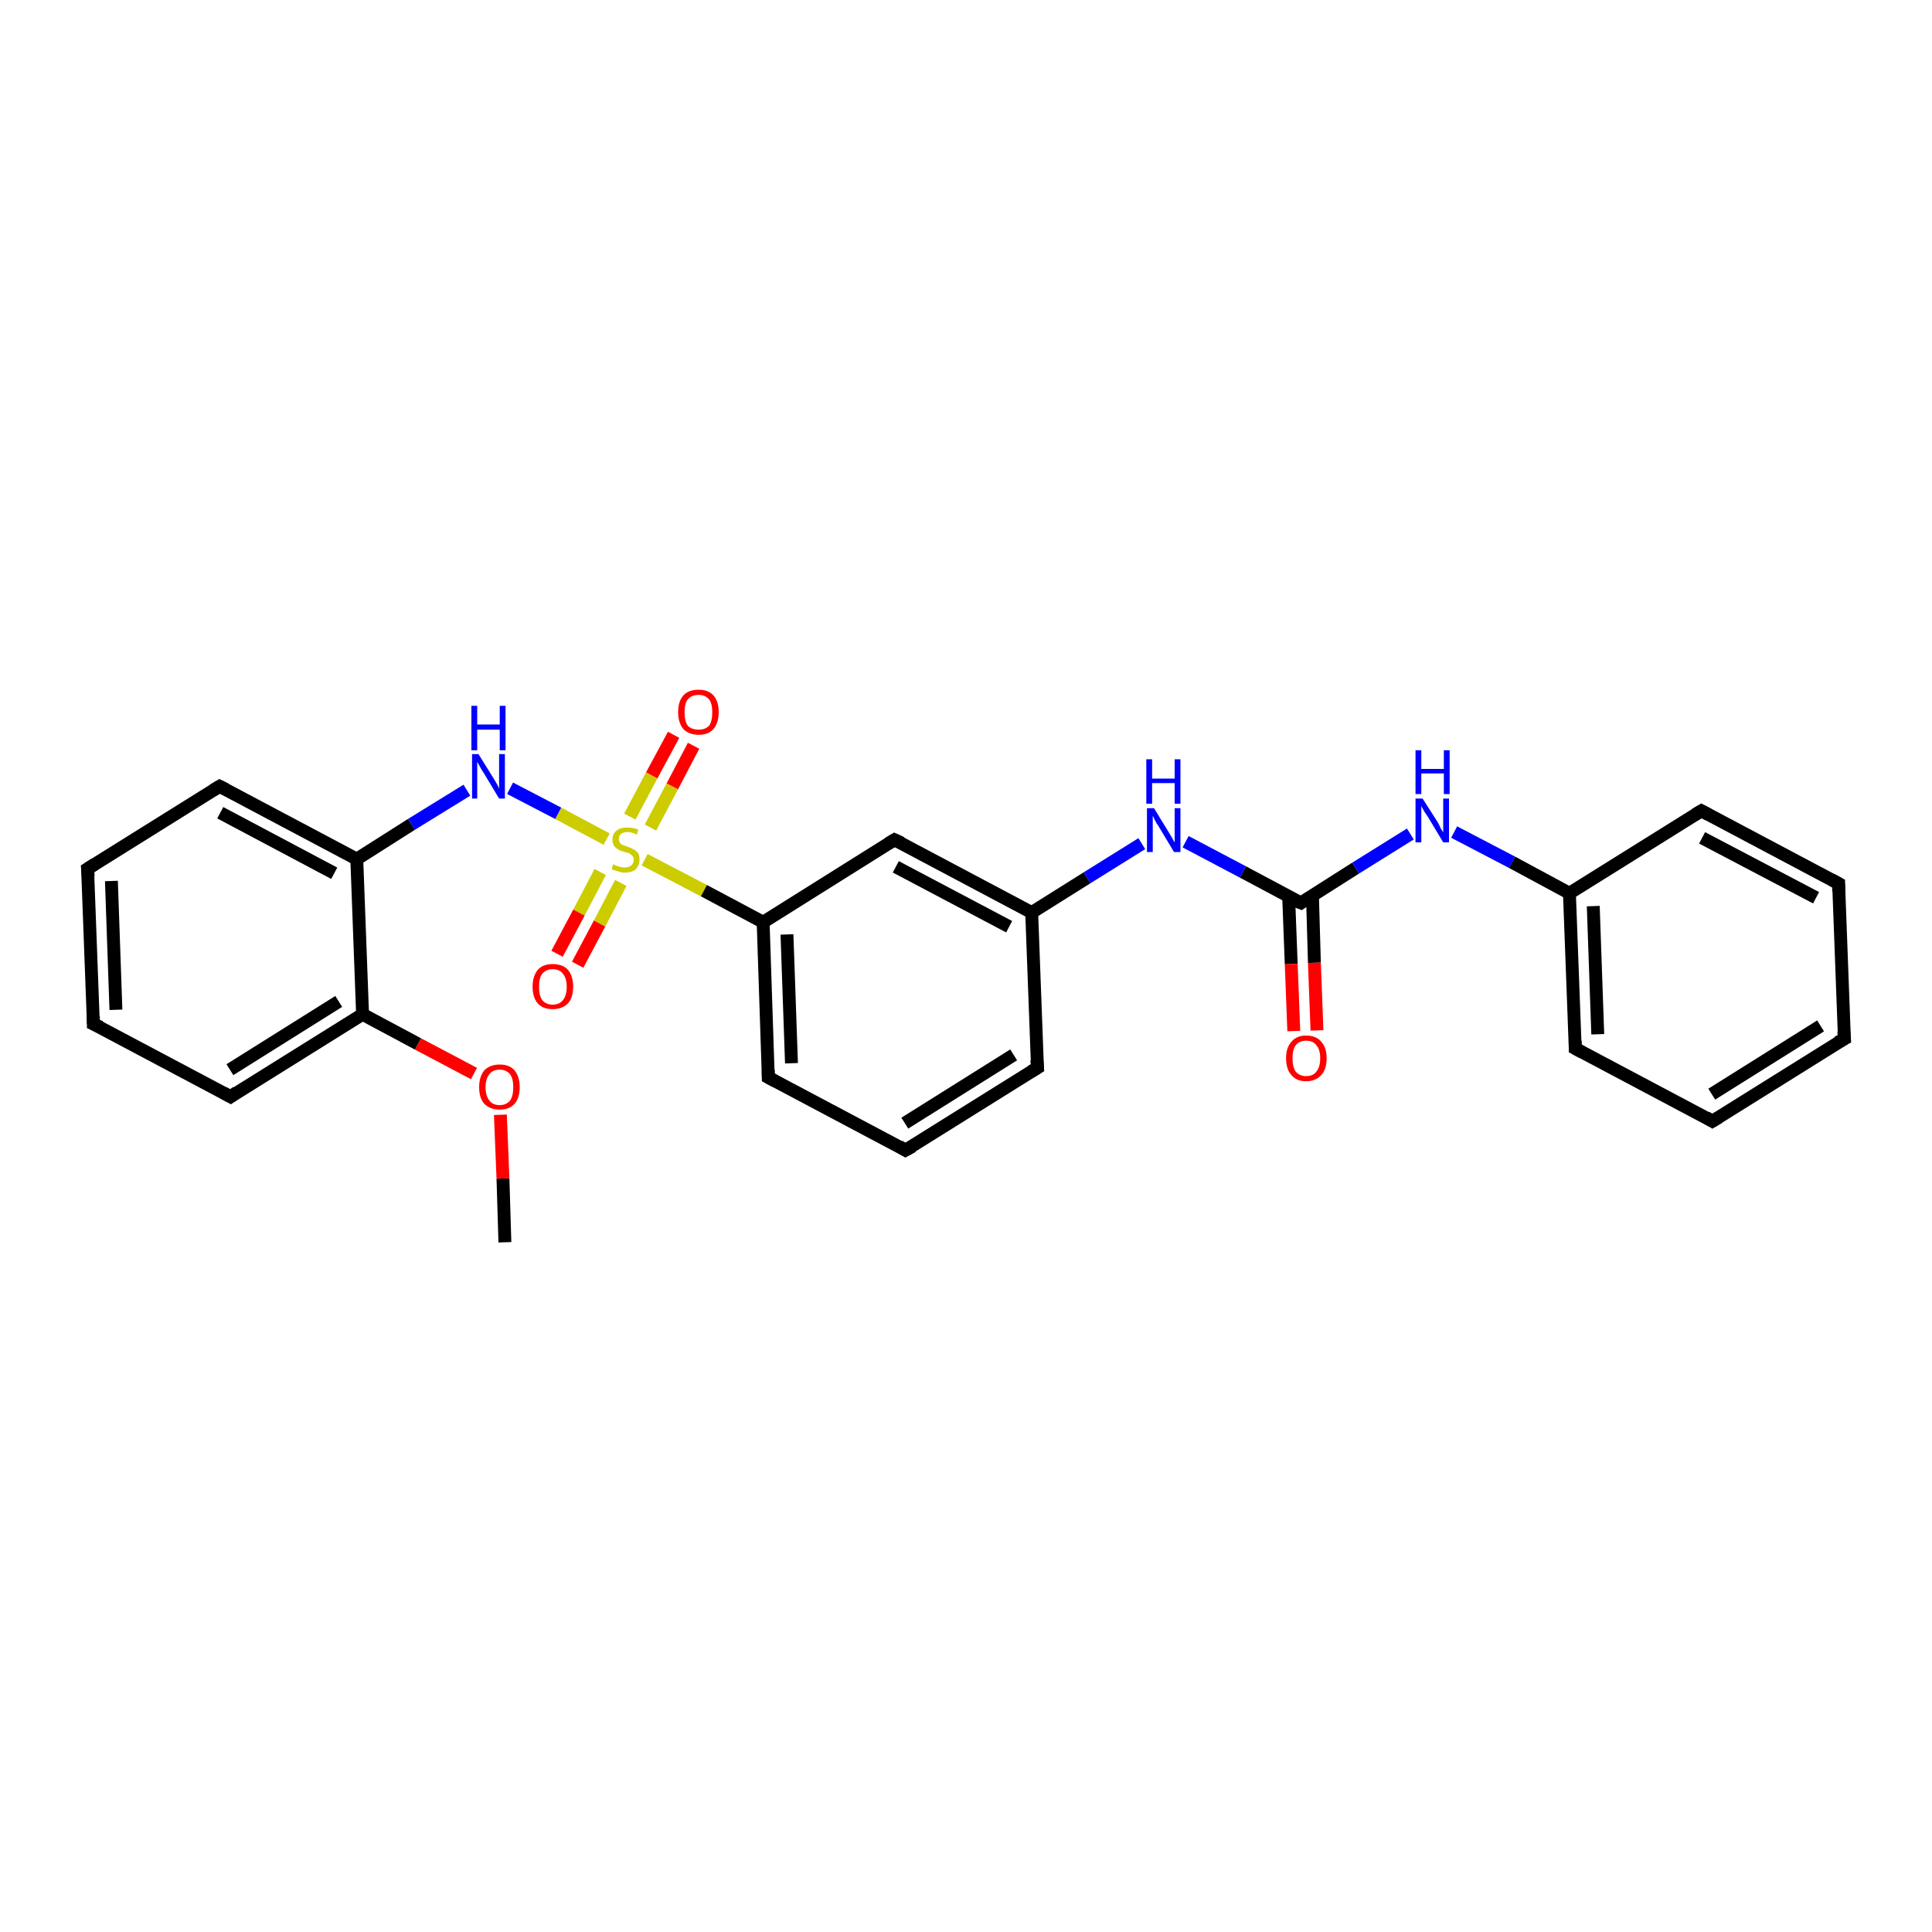 <?xml version='1.0' encoding='iso-8859-1'?>
<svg version='1.1' baseProfile='full'
              xmlns='http://www.w3.org/2000/svg'
                      xmlns:rdkit='http://www.rdkit.org/xml'
                      xmlns:xlink='http://www.w3.org/1999/xlink'
                  xml:space='preserve'
width='300px' height='300px' viewBox='0 0 300 300'>
<!-- END OF HEADER -->
<rect style='opacity:1.0;fill:#FFFFFF;stroke:none' width='300.0' height='300.0' x='0.0' y='0.0'> </rect>
<path class='bond-0 atom-0 atom-1' d='M 78.4,192.9 L 78.1,183.0' style='fill:none;fill-rule:evenodd;stroke:#000000;stroke-width:2.0px;stroke-linecap:butt;stroke-linejoin:miter;stroke-opacity:1' />
<path class='bond-0 atom-0 atom-1' d='M 78.1,183.0 L 77.7,173.1' style='fill:none;fill-rule:evenodd;stroke:#FF0000;stroke-width:2.0px;stroke-linecap:butt;stroke-linejoin:miter;stroke-opacity:1' />
<path class='bond-1 atom-1 atom-2' d='M 73.6,166.7 L 64.9,162.1' style='fill:none;fill-rule:evenodd;stroke:#FF0000;stroke-width:2.0px;stroke-linecap:butt;stroke-linejoin:miter;stroke-opacity:1' />
<path class='bond-1 atom-1 atom-2' d='M 64.9,162.1 L 56.3,157.5' style='fill:none;fill-rule:evenodd;stroke:#000000;stroke-width:2.0px;stroke-linecap:butt;stroke-linejoin:miter;stroke-opacity:1' />
<path class='bond-2 atom-2 atom-3' d='M 56.3,157.5 L 35.8,170.3' style='fill:none;fill-rule:evenodd;stroke:#000000;stroke-width:2.0px;stroke-linecap:butt;stroke-linejoin:miter;stroke-opacity:1' />
<path class='bond-2 atom-2 atom-3' d='M 52.6,155.5 L 35.7,166.1' style='fill:none;fill-rule:evenodd;stroke:#000000;stroke-width:2.0px;stroke-linecap:butt;stroke-linejoin:miter;stroke-opacity:1' />
<path class='bond-3 atom-3 atom-4' d='M 35.8,170.3 L 14.5,159.0' style='fill:none;fill-rule:evenodd;stroke:#000000;stroke-width:2.0px;stroke-linecap:butt;stroke-linejoin:miter;stroke-opacity:1' />
<path class='bond-4 atom-4 atom-5' d='M 14.5,159.0 L 13.6,134.9' style='fill:none;fill-rule:evenodd;stroke:#000000;stroke-width:2.0px;stroke-linecap:butt;stroke-linejoin:miter;stroke-opacity:1' />
<path class='bond-4 atom-4 atom-5' d='M 18.0,156.8 L 17.3,136.8' style='fill:none;fill-rule:evenodd;stroke:#000000;stroke-width:2.0px;stroke-linecap:butt;stroke-linejoin:miter;stroke-opacity:1' />
<path class='bond-5 atom-5 atom-6' d='M 13.6,134.9 L 34.1,122.1' style='fill:none;fill-rule:evenodd;stroke:#000000;stroke-width:2.0px;stroke-linecap:butt;stroke-linejoin:miter;stroke-opacity:1' />
<path class='bond-6 atom-6 atom-7' d='M 34.1,122.1 L 55.4,133.4' style='fill:none;fill-rule:evenodd;stroke:#000000;stroke-width:2.0px;stroke-linecap:butt;stroke-linejoin:miter;stroke-opacity:1' />
<path class='bond-6 atom-6 atom-7' d='M 34.2,126.2 L 51.9,135.6' style='fill:none;fill-rule:evenodd;stroke:#000000;stroke-width:2.0px;stroke-linecap:butt;stroke-linejoin:miter;stroke-opacity:1' />
<path class='bond-7 atom-7 atom-8' d='M 55.4,133.4 L 63.9,128.0' style='fill:none;fill-rule:evenodd;stroke:#000000;stroke-width:2.0px;stroke-linecap:butt;stroke-linejoin:miter;stroke-opacity:1' />
<path class='bond-7 atom-7 atom-8' d='M 63.9,128.0 L 72.5,122.7' style='fill:none;fill-rule:evenodd;stroke:#0000FF;stroke-width:2.0px;stroke-linecap:butt;stroke-linejoin:miter;stroke-opacity:1' />
<path class='bond-8 atom-8 atom-9' d='M 79.2,122.4 L 86.7,126.3' style='fill:none;fill-rule:evenodd;stroke:#0000FF;stroke-width:2.0px;stroke-linecap:butt;stroke-linejoin:miter;stroke-opacity:1' />
<path class='bond-8 atom-8 atom-9' d='M 86.7,126.3 L 94.2,130.3' style='fill:none;fill-rule:evenodd;stroke:#CCCC00;stroke-width:2.0px;stroke-linecap:butt;stroke-linejoin:miter;stroke-opacity:1' />
<path class='bond-9 atom-9 atom-10' d='M 93.2,135.4 L 89.9,141.7' style='fill:none;fill-rule:evenodd;stroke:#CCCC00;stroke-width:2.0px;stroke-linecap:butt;stroke-linejoin:miter;stroke-opacity:1' />
<path class='bond-9 atom-9 atom-10' d='M 89.9,141.7 L 86.5,148.1' style='fill:none;fill-rule:evenodd;stroke:#FF0000;stroke-width:2.0px;stroke-linecap:butt;stroke-linejoin:miter;stroke-opacity:1' />
<path class='bond-9 atom-9 atom-10' d='M 96.4,137.1 L 93.1,143.4' style='fill:none;fill-rule:evenodd;stroke:#CCCC00;stroke-width:2.0px;stroke-linecap:butt;stroke-linejoin:miter;stroke-opacity:1' />
<path class='bond-9 atom-9 atom-10' d='M 93.1,143.4 L 89.7,149.8' style='fill:none;fill-rule:evenodd;stroke:#FF0000;stroke-width:2.0px;stroke-linecap:butt;stroke-linejoin:miter;stroke-opacity:1' />
<path class='bond-10 atom-9 atom-11' d='M 101.0,128.5 L 104.4,122.1' style='fill:none;fill-rule:evenodd;stroke:#CCCC00;stroke-width:2.0px;stroke-linecap:butt;stroke-linejoin:miter;stroke-opacity:1' />
<path class='bond-10 atom-9 atom-11' d='M 104.4,122.1 L 107.7,115.8' style='fill:none;fill-rule:evenodd;stroke:#FF0000;stroke-width:2.0px;stroke-linecap:butt;stroke-linejoin:miter;stroke-opacity:1' />
<path class='bond-10 atom-9 atom-11' d='M 97.8,126.8 L 101.2,120.4' style='fill:none;fill-rule:evenodd;stroke:#CCCC00;stroke-width:2.0px;stroke-linecap:butt;stroke-linejoin:miter;stroke-opacity:1' />
<path class='bond-10 atom-9 atom-11' d='M 101.2,120.4 L 104.6,114.1' style='fill:none;fill-rule:evenodd;stroke:#FF0000;stroke-width:2.0px;stroke-linecap:butt;stroke-linejoin:miter;stroke-opacity:1' />
<path class='bond-11 atom-9 atom-12' d='M 100.1,133.5 L 109.3,138.3' style='fill:none;fill-rule:evenodd;stroke:#CCCC00;stroke-width:2.0px;stroke-linecap:butt;stroke-linejoin:miter;stroke-opacity:1' />
<path class='bond-11 atom-9 atom-12' d='M 109.3,138.3 L 118.5,143.2' style='fill:none;fill-rule:evenodd;stroke:#000000;stroke-width:2.0px;stroke-linecap:butt;stroke-linejoin:miter;stroke-opacity:1' />
<path class='bond-12 atom-12 atom-13' d='M 118.5,143.2 L 119.3,167.3' style='fill:none;fill-rule:evenodd;stroke:#000000;stroke-width:2.0px;stroke-linecap:butt;stroke-linejoin:miter;stroke-opacity:1' />
<path class='bond-12 atom-12 atom-13' d='M 122.2,145.1 L 122.9,165.1' style='fill:none;fill-rule:evenodd;stroke:#000000;stroke-width:2.0px;stroke-linecap:butt;stroke-linejoin:miter;stroke-opacity:1' />
<path class='bond-13 atom-13 atom-14' d='M 119.3,167.3 L 140.6,178.6' style='fill:none;fill-rule:evenodd;stroke:#000000;stroke-width:2.0px;stroke-linecap:butt;stroke-linejoin:miter;stroke-opacity:1' />
<path class='bond-14 atom-14 atom-15' d='M 140.6,178.6 L 161.1,165.8' style='fill:none;fill-rule:evenodd;stroke:#000000;stroke-width:2.0px;stroke-linecap:butt;stroke-linejoin:miter;stroke-opacity:1' />
<path class='bond-14 atom-14 atom-15' d='M 140.5,174.4 L 157.4,163.8' style='fill:none;fill-rule:evenodd;stroke:#000000;stroke-width:2.0px;stroke-linecap:butt;stroke-linejoin:miter;stroke-opacity:1' />
<path class='bond-15 atom-15 atom-16' d='M 161.1,165.8 L 160.2,141.7' style='fill:none;fill-rule:evenodd;stroke:#000000;stroke-width:2.0px;stroke-linecap:butt;stroke-linejoin:miter;stroke-opacity:1' />
<path class='bond-16 atom-16 atom-17' d='M 160.2,141.7 L 168.8,136.3' style='fill:none;fill-rule:evenodd;stroke:#000000;stroke-width:2.0px;stroke-linecap:butt;stroke-linejoin:miter;stroke-opacity:1' />
<path class='bond-16 atom-16 atom-17' d='M 168.8,136.3 L 177.3,131.0' style='fill:none;fill-rule:evenodd;stroke:#0000FF;stroke-width:2.0px;stroke-linecap:butt;stroke-linejoin:miter;stroke-opacity:1' />
<path class='bond-17 atom-17 atom-18' d='M 184.1,130.7 L 193.0,135.4' style='fill:none;fill-rule:evenodd;stroke:#0000FF;stroke-width:2.0px;stroke-linecap:butt;stroke-linejoin:miter;stroke-opacity:1' />
<path class='bond-17 atom-17 atom-18' d='M 193.0,135.4 L 202.0,140.2' style='fill:none;fill-rule:evenodd;stroke:#000000;stroke-width:2.0px;stroke-linecap:butt;stroke-linejoin:miter;stroke-opacity:1' />
<path class='bond-18 atom-18 atom-19' d='M 200.1,139.2 L 200.5,149.7' style='fill:none;fill-rule:evenodd;stroke:#000000;stroke-width:2.0px;stroke-linecap:butt;stroke-linejoin:miter;stroke-opacity:1' />
<path class='bond-18 atom-18 atom-19' d='M 200.5,149.7 L 200.9,160.1' style='fill:none;fill-rule:evenodd;stroke:#FF0000;stroke-width:2.0px;stroke-linecap:butt;stroke-linejoin:miter;stroke-opacity:1' />
<path class='bond-18 atom-18 atom-19' d='M 203.8,139.1 L 204.1,149.5' style='fill:none;fill-rule:evenodd;stroke:#000000;stroke-width:2.0px;stroke-linecap:butt;stroke-linejoin:miter;stroke-opacity:1' />
<path class='bond-18 atom-18 atom-19' d='M 204.1,149.5 L 204.5,160.0' style='fill:none;fill-rule:evenodd;stroke:#FF0000;stroke-width:2.0px;stroke-linecap:butt;stroke-linejoin:miter;stroke-opacity:1' />
<path class='bond-19 atom-18 atom-20' d='M 202.0,140.2 L 210.5,134.8' style='fill:none;fill-rule:evenodd;stroke:#000000;stroke-width:2.0px;stroke-linecap:butt;stroke-linejoin:miter;stroke-opacity:1' />
<path class='bond-19 atom-18 atom-20' d='M 210.5,134.8 L 219.0,129.5' style='fill:none;fill-rule:evenodd;stroke:#0000FF;stroke-width:2.0px;stroke-linecap:butt;stroke-linejoin:miter;stroke-opacity:1' />
<path class='bond-20 atom-20 atom-21' d='M 225.8,129.2 L 234.8,133.9' style='fill:none;fill-rule:evenodd;stroke:#0000FF;stroke-width:2.0px;stroke-linecap:butt;stroke-linejoin:miter;stroke-opacity:1' />
<path class='bond-20 atom-20 atom-21' d='M 234.8,133.9 L 243.7,138.7' style='fill:none;fill-rule:evenodd;stroke:#000000;stroke-width:2.0px;stroke-linecap:butt;stroke-linejoin:miter;stroke-opacity:1' />
<path class='bond-21 atom-21 atom-22' d='M 243.7,138.7 L 244.6,162.8' style='fill:none;fill-rule:evenodd;stroke:#000000;stroke-width:2.0px;stroke-linecap:butt;stroke-linejoin:miter;stroke-opacity:1' />
<path class='bond-21 atom-21 atom-22' d='M 247.4,140.7 L 248.1,160.6' style='fill:none;fill-rule:evenodd;stroke:#000000;stroke-width:2.0px;stroke-linecap:butt;stroke-linejoin:miter;stroke-opacity:1' />
<path class='bond-22 atom-22 atom-23' d='M 244.6,162.8 L 265.9,174.1' style='fill:none;fill-rule:evenodd;stroke:#000000;stroke-width:2.0px;stroke-linecap:butt;stroke-linejoin:miter;stroke-opacity:1' />
<path class='bond-23 atom-23 atom-24' d='M 265.9,174.1 L 286.4,161.3' style='fill:none;fill-rule:evenodd;stroke:#000000;stroke-width:2.0px;stroke-linecap:butt;stroke-linejoin:miter;stroke-opacity:1' />
<path class='bond-23 atom-23 atom-24' d='M 265.8,169.9 L 282.7,159.3' style='fill:none;fill-rule:evenodd;stroke:#000000;stroke-width:2.0px;stroke-linecap:butt;stroke-linejoin:miter;stroke-opacity:1' />
<path class='bond-24 atom-24 atom-25' d='M 286.4,161.3 L 285.5,137.2' style='fill:none;fill-rule:evenodd;stroke:#000000;stroke-width:2.0px;stroke-linecap:butt;stroke-linejoin:miter;stroke-opacity:1' />
<path class='bond-25 atom-25 atom-26' d='M 285.5,137.2 L 264.2,125.9' style='fill:none;fill-rule:evenodd;stroke:#000000;stroke-width:2.0px;stroke-linecap:butt;stroke-linejoin:miter;stroke-opacity:1' />
<path class='bond-25 atom-25 atom-26' d='M 282.0,139.4 L 264.3,130.1' style='fill:none;fill-rule:evenodd;stroke:#000000;stroke-width:2.0px;stroke-linecap:butt;stroke-linejoin:miter;stroke-opacity:1' />
<path class='bond-26 atom-16 atom-27' d='M 160.2,141.7 L 138.9,130.4' style='fill:none;fill-rule:evenodd;stroke:#000000;stroke-width:2.0px;stroke-linecap:butt;stroke-linejoin:miter;stroke-opacity:1' />
<path class='bond-26 atom-16 atom-27' d='M 156.7,143.9 L 139.1,134.6' style='fill:none;fill-rule:evenodd;stroke:#000000;stroke-width:2.0px;stroke-linecap:butt;stroke-linejoin:miter;stroke-opacity:1' />
<path class='bond-27 atom-7 atom-2' d='M 55.4,133.4 L 56.3,157.5' style='fill:none;fill-rule:evenodd;stroke:#000000;stroke-width:2.0px;stroke-linecap:butt;stroke-linejoin:miter;stroke-opacity:1' />
<path class='bond-28 atom-27 atom-12' d='M 138.9,130.4 L 118.5,143.2' style='fill:none;fill-rule:evenodd;stroke:#000000;stroke-width:2.0px;stroke-linecap:butt;stroke-linejoin:miter;stroke-opacity:1' />
<path class='bond-29 atom-26 atom-21' d='M 264.2,125.9 L 243.7,138.7' style='fill:none;fill-rule:evenodd;stroke:#000000;stroke-width:2.0px;stroke-linecap:butt;stroke-linejoin:miter;stroke-opacity:1' />
<path d='M 36.8,169.6 L 35.8,170.3 L 34.7,169.7' style='fill:none;stroke:#000000;stroke-width:2.0px;stroke-linecap:butt;stroke-linejoin:miter;stroke-opacity:1;' />
<path d='M 15.6,159.5 L 14.5,159.0 L 14.5,157.8' style='fill:none;stroke:#000000;stroke-width:2.0px;stroke-linecap:butt;stroke-linejoin:miter;stroke-opacity:1;' />
<path d='M 13.7,136.1 L 13.6,134.9 L 14.7,134.2' style='fill:none;stroke:#000000;stroke-width:2.0px;stroke-linecap:butt;stroke-linejoin:miter;stroke-opacity:1;' />
<path d='M 33.1,122.7 L 34.1,122.1 L 35.1,122.6' style='fill:none;stroke:#000000;stroke-width:2.0px;stroke-linecap:butt;stroke-linejoin:miter;stroke-opacity:1;' />
<path d='M 119.3,166.1 L 119.3,167.3 L 120.4,167.9' style='fill:none;stroke:#000000;stroke-width:2.0px;stroke-linecap:butt;stroke-linejoin:miter;stroke-opacity:1;' />
<path d='M 139.6,178.0 L 140.6,178.6 L 141.7,178.0' style='fill:none;stroke:#000000;stroke-width:2.0px;stroke-linecap:butt;stroke-linejoin:miter;stroke-opacity:1;' />
<path d='M 160.1,166.4 L 161.1,165.8 L 161.0,164.6' style='fill:none;stroke:#000000;stroke-width:2.0px;stroke-linecap:butt;stroke-linejoin:miter;stroke-opacity:1;' />
<path d='M 201.5,140.0 L 202.0,140.2 L 202.4,139.9' style='fill:none;stroke:#000000;stroke-width:2.0px;stroke-linecap:butt;stroke-linejoin:miter;stroke-opacity:1;' />
<path d='M 244.6,161.6 L 244.6,162.8 L 245.7,163.4' style='fill:none;stroke:#000000;stroke-width:2.0px;stroke-linecap:butt;stroke-linejoin:miter;stroke-opacity:1;' />
<path d='M 264.9,173.5 L 265.9,174.1 L 266.9,173.5' style='fill:none;stroke:#000000;stroke-width:2.0px;stroke-linecap:butt;stroke-linejoin:miter;stroke-opacity:1;' />
<path d='M 285.3,161.9 L 286.4,161.3 L 286.3,160.1' style='fill:none;stroke:#000000;stroke-width:2.0px;stroke-linecap:butt;stroke-linejoin:miter;stroke-opacity:1;' />
<path d='M 285.5,138.4 L 285.5,137.2 L 284.4,136.6' style='fill:none;stroke:#000000;stroke-width:2.0px;stroke-linecap:butt;stroke-linejoin:miter;stroke-opacity:1;' />
<path d='M 265.3,126.5 L 264.2,125.9 L 263.2,126.5' style='fill:none;stroke:#000000;stroke-width:2.0px;stroke-linecap:butt;stroke-linejoin:miter;stroke-opacity:1;' />
<path d='M 140.0,130.9 L 138.9,130.4 L 137.9,131.0' style='fill:none;stroke:#000000;stroke-width:2.0px;stroke-linecap:butt;stroke-linejoin:miter;stroke-opacity:1;' />
<path class='atom-1' d='M 74.4 168.8
Q 74.4 167.2, 75.2 166.2
Q 76.1 165.3, 77.6 165.3
Q 79.1 165.3, 79.9 166.2
Q 80.7 167.2, 80.7 168.8
Q 80.7 170.5, 79.9 171.4
Q 79.1 172.3, 77.6 172.3
Q 76.1 172.3, 75.2 171.4
Q 74.4 170.5, 74.4 168.8
M 77.6 171.6
Q 78.6 171.6, 79.2 170.9
Q 79.7 170.2, 79.7 168.8
Q 79.7 167.5, 79.2 166.8
Q 78.6 166.1, 77.6 166.1
Q 76.5 166.1, 76.0 166.8
Q 75.4 167.5, 75.4 168.8
Q 75.4 170.2, 76.0 170.9
Q 76.5 171.6, 77.6 171.6
' fill='#FF0000'/>
<path class='atom-8' d='M 74.3 117.1
L 76.6 120.8
Q 76.8 121.1, 77.2 121.8
Q 77.5 122.4, 77.5 122.5
L 77.5 117.1
L 78.4 117.1
L 78.4 124.0
L 77.5 124.0
L 75.1 120.0
Q 74.8 119.6, 74.5 119.0
Q 74.2 118.5, 74.1 118.3
L 74.1 124.0
L 73.3 124.0
L 73.3 117.1
L 74.3 117.1
' fill='#0000FF'/>
<path class='atom-8' d='M 73.2 109.6
L 74.1 109.6
L 74.1 112.5
L 77.6 112.5
L 77.6 109.6
L 78.5 109.6
L 78.5 116.5
L 77.6 116.5
L 77.6 113.3
L 74.1 113.3
L 74.1 116.5
L 73.2 116.5
L 73.2 109.6
' fill='#0000FF'/>
<path class='atom-9' d='M 95.2 134.2
Q 95.3 134.2, 95.6 134.4
Q 95.9 134.5, 96.3 134.6
Q 96.6 134.7, 97.0 134.7
Q 97.6 134.7, 98.0 134.4
Q 98.4 134.1, 98.4 133.5
Q 98.4 133.1, 98.2 132.9
Q 98.0 132.7, 97.7 132.5
Q 97.4 132.4, 97.0 132.3
Q 96.3 132.1, 96.0 131.9
Q 95.6 131.7, 95.4 131.4
Q 95.1 131.0, 95.1 130.4
Q 95.1 129.5, 95.7 129.0
Q 96.3 128.5, 97.4 128.5
Q 98.2 128.5, 99.1 128.8
L 98.9 129.6
Q 98.1 129.2, 97.5 129.2
Q 96.8 129.2, 96.4 129.5
Q 96.1 129.8, 96.1 130.3
Q 96.1 130.6, 96.3 130.9
Q 96.4 131.1, 96.7 131.2
Q 97.0 131.3, 97.5 131.5
Q 98.1 131.7, 98.4 131.9
Q 98.8 132.1, 99.1 132.5
Q 99.3 132.8, 99.3 133.5
Q 99.3 134.4, 98.7 135.0
Q 98.1 135.5, 97.0 135.5
Q 96.4 135.5, 96.0 135.3
Q 95.5 135.2, 95.0 135.0
L 95.2 134.2
' fill='#CCCC00'/>
<path class='atom-10' d='M 82.7 153.2
Q 82.7 151.6, 83.5 150.6
Q 84.3 149.7, 85.8 149.7
Q 87.4 149.7, 88.2 150.6
Q 89.0 151.6, 89.0 153.2
Q 89.0 154.9, 88.2 155.8
Q 87.3 156.7, 85.8 156.7
Q 84.3 156.7, 83.5 155.8
Q 82.7 154.9, 82.7 153.2
M 85.8 156.0
Q 86.9 156.0, 87.4 155.3
Q 88.0 154.6, 88.0 153.2
Q 88.0 151.9, 87.4 151.2
Q 86.9 150.5, 85.8 150.5
Q 84.8 150.5, 84.2 151.2
Q 83.7 151.9, 83.7 153.2
Q 83.7 154.6, 84.2 155.3
Q 84.8 156.0, 85.8 156.0
' fill='#FF0000'/>
<path class='atom-11' d='M 105.3 110.6
Q 105.3 108.9, 106.1 108.0
Q 106.9 107.1, 108.5 107.1
Q 110.0 107.1, 110.8 108.0
Q 111.6 108.9, 111.6 110.6
Q 111.6 112.2, 110.8 113.2
Q 110.0 114.1, 108.5 114.1
Q 107.0 114.1, 106.1 113.2
Q 105.3 112.2, 105.3 110.6
M 108.5 113.3
Q 109.5 113.3, 110.1 112.7
Q 110.6 112.0, 110.6 110.6
Q 110.6 109.2, 110.1 108.6
Q 109.5 107.9, 108.5 107.9
Q 107.4 107.9, 106.8 108.6
Q 106.3 109.2, 106.3 110.6
Q 106.3 112.0, 106.8 112.7
Q 107.4 113.3, 108.5 113.3
' fill='#FF0000'/>
<path class='atom-17' d='M 179.2 125.5
L 181.4 129.1
Q 181.6 129.4, 182.0 130.1
Q 182.3 130.7, 182.4 130.8
L 182.4 125.5
L 183.3 125.5
L 183.3 132.3
L 182.3 132.3
L 179.9 128.3
Q 179.6 127.9, 179.3 127.3
Q 179.1 126.8, 179.0 126.7
L 179.0 132.3
L 178.1 132.3
L 178.1 125.5
L 179.2 125.5
' fill='#0000FF'/>
<path class='atom-17' d='M 178.0 117.9
L 178.9 117.9
L 178.9 120.9
L 182.4 120.9
L 182.4 117.9
L 183.3 117.9
L 183.3 124.8
L 182.4 124.8
L 182.4 121.6
L 178.9 121.6
L 178.9 124.8
L 178.0 124.8
L 178.0 117.9
' fill='#0000FF'/>
<path class='atom-19' d='M 199.7 164.3
Q 199.7 162.7, 200.5 161.8
Q 201.3 160.8, 202.8 160.8
Q 204.4 160.8, 205.2 161.8
Q 206.0 162.7, 206.0 164.3
Q 206.0 166.0, 205.2 166.9
Q 204.3 167.9, 202.8 167.9
Q 201.3 167.9, 200.5 166.9
Q 199.7 166.0, 199.7 164.3
M 202.8 167.1
Q 203.9 167.1, 204.4 166.4
Q 205.0 165.7, 205.0 164.3
Q 205.0 163.0, 204.4 162.3
Q 203.9 161.6, 202.8 161.6
Q 201.8 161.6, 201.2 162.3
Q 200.7 163.0, 200.7 164.3
Q 200.7 165.7, 201.2 166.4
Q 201.8 167.1, 202.8 167.1
' fill='#FF0000'/>
<path class='atom-20' d='M 220.9 124.0
L 223.2 127.6
Q 223.4 127.9, 223.7 128.6
Q 224.1 129.2, 224.1 129.3
L 224.1 124.0
L 225.0 124.0
L 225.0 130.8
L 224.1 130.8
L 221.7 126.8
Q 221.4 126.4, 221.1 125.9
Q 220.8 125.3, 220.7 125.2
L 220.7 130.8
L 219.8 130.8
L 219.8 124.0
L 220.9 124.0
' fill='#0000FF'/>
<path class='atom-20' d='M 219.8 116.5
L 220.7 116.5
L 220.7 119.4
L 224.2 119.4
L 224.2 116.5
L 225.1 116.5
L 225.1 123.3
L 224.2 123.3
L 224.2 120.1
L 220.7 120.1
L 220.7 123.3
L 219.8 123.3
L 219.8 116.5
' fill='#0000FF'/>
</svg>
